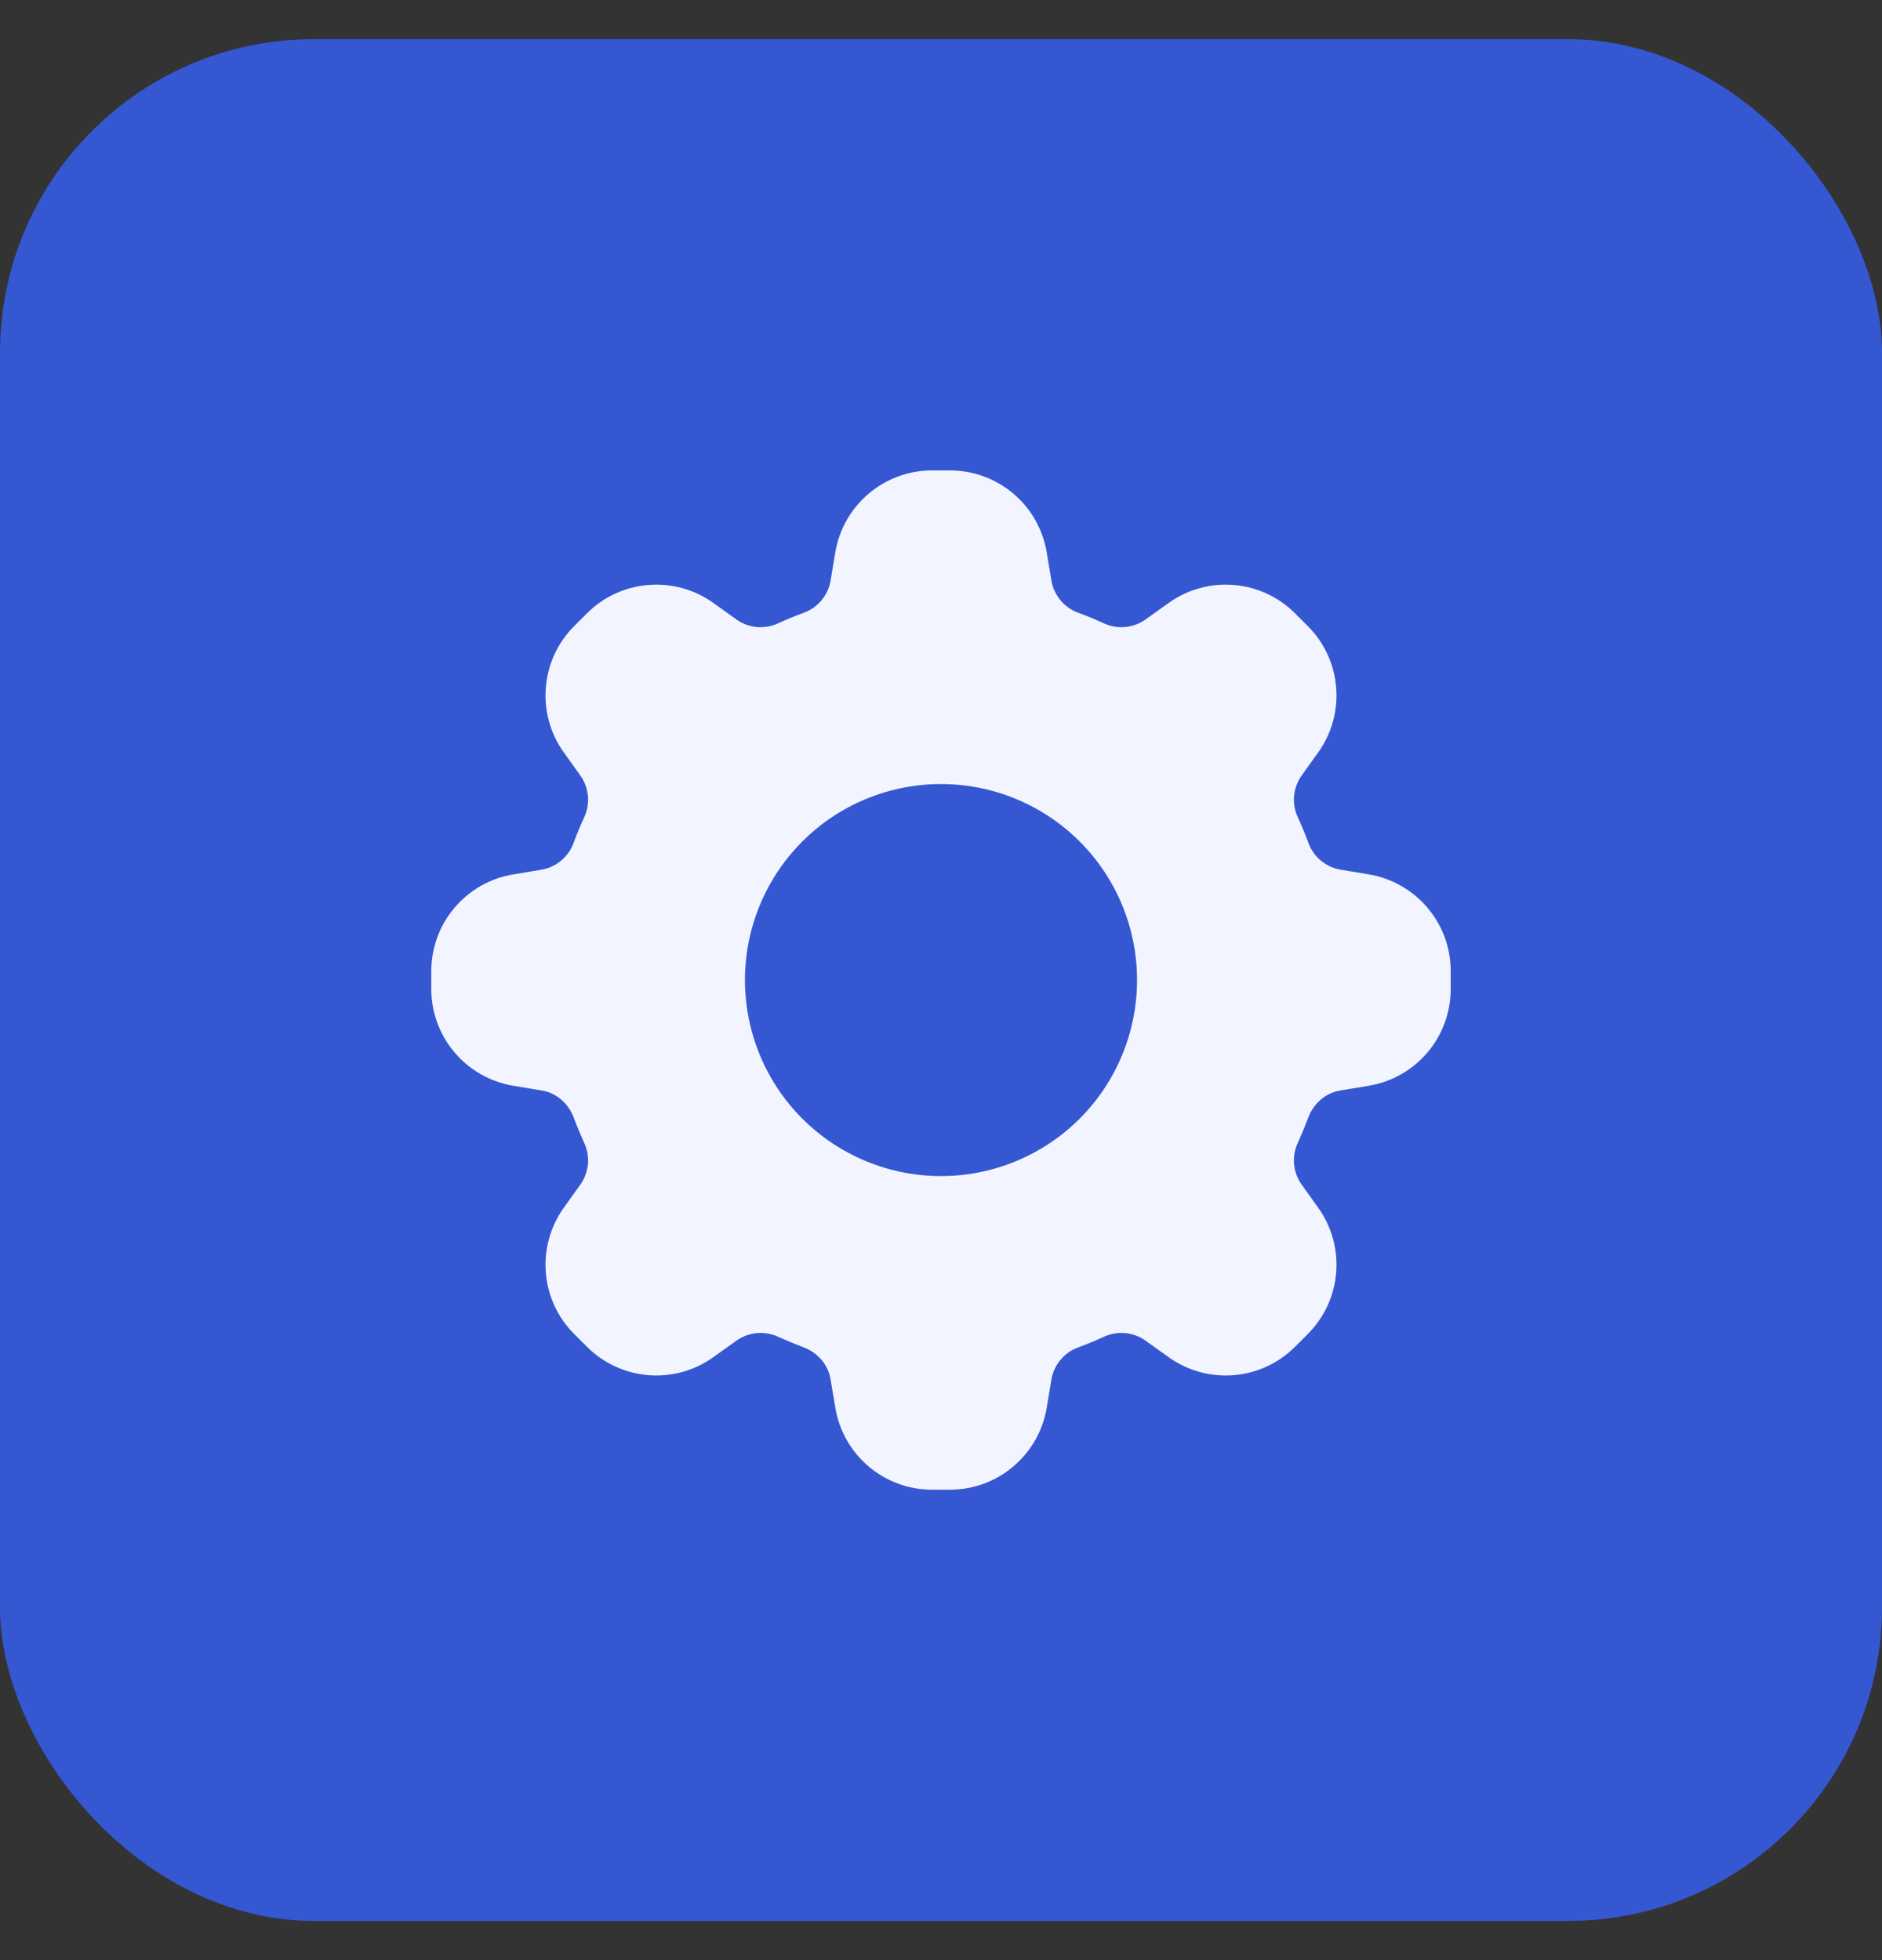 <svg width="24" height="25" viewBox="0 0 24 25" fill="none" xmlns="http://www.w3.org/2000/svg">
<rect x="0" y="0" width="24" height="25" fill="#333333" stroke="none"/>
<rect y="0.5" width="24" height="24" rx="4" fill="#3557D2"/>
<path fill-rule="evenodd" clip-rule="evenodd" d="M11.885 6C11.275 6 10.753 6.442 10.652 7.045L10.591 7.411C10.575 7.503 10.534 7.588 10.473 7.66C10.413 7.731 10.335 7.785 10.247 7.816C10.139 7.856 10.033 7.9 9.928 7.948C9.844 7.988 9.75 8.005 9.657 7.998C9.564 7.99 9.474 7.958 9.397 7.905L9.095 7.689C8.855 7.517 8.56 7.436 8.266 7.461C7.971 7.485 7.694 7.613 7.485 7.823L7.323 7.985C7.113 8.194 6.985 8.471 6.961 8.766C6.936 9.06 7.017 9.355 7.189 9.595L7.405 9.897C7.458 9.974 7.49 10.064 7.498 10.157C7.505 10.25 7.488 10.344 7.448 10.428C7.4 10.533 7.356 10.639 7.316 10.747C7.285 10.835 7.231 10.913 7.16 10.973C7.088 11.034 7.003 11.075 6.911 11.091L6.544 11.153C6.252 11.201 5.987 11.352 5.796 11.578C5.605 11.803 5.5 12.09 5.5 12.385V12.615C5.5 13.225 5.942 13.747 6.545 13.848L6.911 13.909C7.098 13.94 7.249 14.075 7.316 14.253C7.356 14.361 7.401 14.467 7.448 14.572C7.488 14.656 7.505 14.75 7.498 14.843C7.49 14.936 7.458 15.026 7.405 15.103L7.189 15.405C7.017 15.646 6.936 15.94 6.961 16.234C6.985 16.529 7.113 16.806 7.323 17.015L7.485 17.177C7.917 17.609 8.598 17.666 9.095 17.311L9.397 17.095C9.474 17.042 9.564 17.01 9.657 17.002C9.75 16.995 9.844 17.012 9.928 17.052C10.033 17.099 10.139 17.143 10.247 17.184C10.425 17.251 10.56 17.402 10.591 17.589L10.653 17.956C10.753 18.558 11.274 19 11.885 19H12.115C12.725 19 13.247 18.558 13.348 17.955L13.409 17.589C13.425 17.497 13.466 17.412 13.527 17.34C13.587 17.269 13.665 17.215 13.753 17.184C13.861 17.144 13.967 17.1 14.072 17.052C14.156 17.012 14.25 16.995 14.343 17.002C14.436 17.01 14.526 17.042 14.603 17.095L14.905 17.311C15.146 17.483 15.44 17.564 15.734 17.539C16.029 17.515 16.306 17.387 16.515 17.177L16.677 17.015C17.109 16.583 17.166 15.902 16.811 15.405L16.595 15.103C16.542 15.026 16.51 14.936 16.502 14.843C16.495 14.75 16.512 14.656 16.552 14.572C16.599 14.467 16.643 14.361 16.684 14.253C16.751 14.075 16.902 13.94 17.089 13.909L17.456 13.848C17.748 13.799 18.013 13.649 18.204 13.423C18.395 13.197 18.5 12.911 18.5 12.615V12.385C18.5 11.775 18.058 11.253 17.455 11.152L17.089 11.091C16.997 11.075 16.912 11.034 16.84 10.973C16.769 10.913 16.715 10.835 16.684 10.747C16.644 10.639 16.6 10.533 16.552 10.428C16.512 10.344 16.495 10.25 16.502 10.157C16.51 10.064 16.542 9.974 16.595 9.897L16.811 9.595C16.983 9.355 17.064 9.06 17.039 8.766C17.015 8.471 16.887 8.194 16.677 7.985L16.515 7.823C16.306 7.613 16.029 7.485 15.734 7.461C15.44 7.436 15.146 7.517 14.905 7.689L14.603 7.905C14.526 7.958 14.436 7.99 14.343 7.998C14.25 8.005 14.156 7.988 14.072 7.948C13.967 7.9 13.861 7.856 13.753 7.816C13.665 7.785 13.587 7.731 13.527 7.66C13.466 7.588 13.425 7.503 13.409 7.411L13.348 7.044C13.299 6.752 13.149 6.487 12.923 6.296C12.697 6.105 12.411 6 12.115 6H11.885V6ZM12 15C12.663 15 13.299 14.737 13.768 14.268C14.237 13.799 14.5 13.163 14.5 12.5C14.5 11.837 14.237 11.201 13.768 10.732C13.299 10.263 12.663 10 12 10C11.337 10 10.701 10.263 10.232 10.732C9.763 11.201 9.5 11.837 9.5 12.5C9.5 13.163 9.763 13.799 10.232 14.268C10.701 14.737 11.337 15 12 15V15Z" fill="#F2F5FF"/>
</svg>
